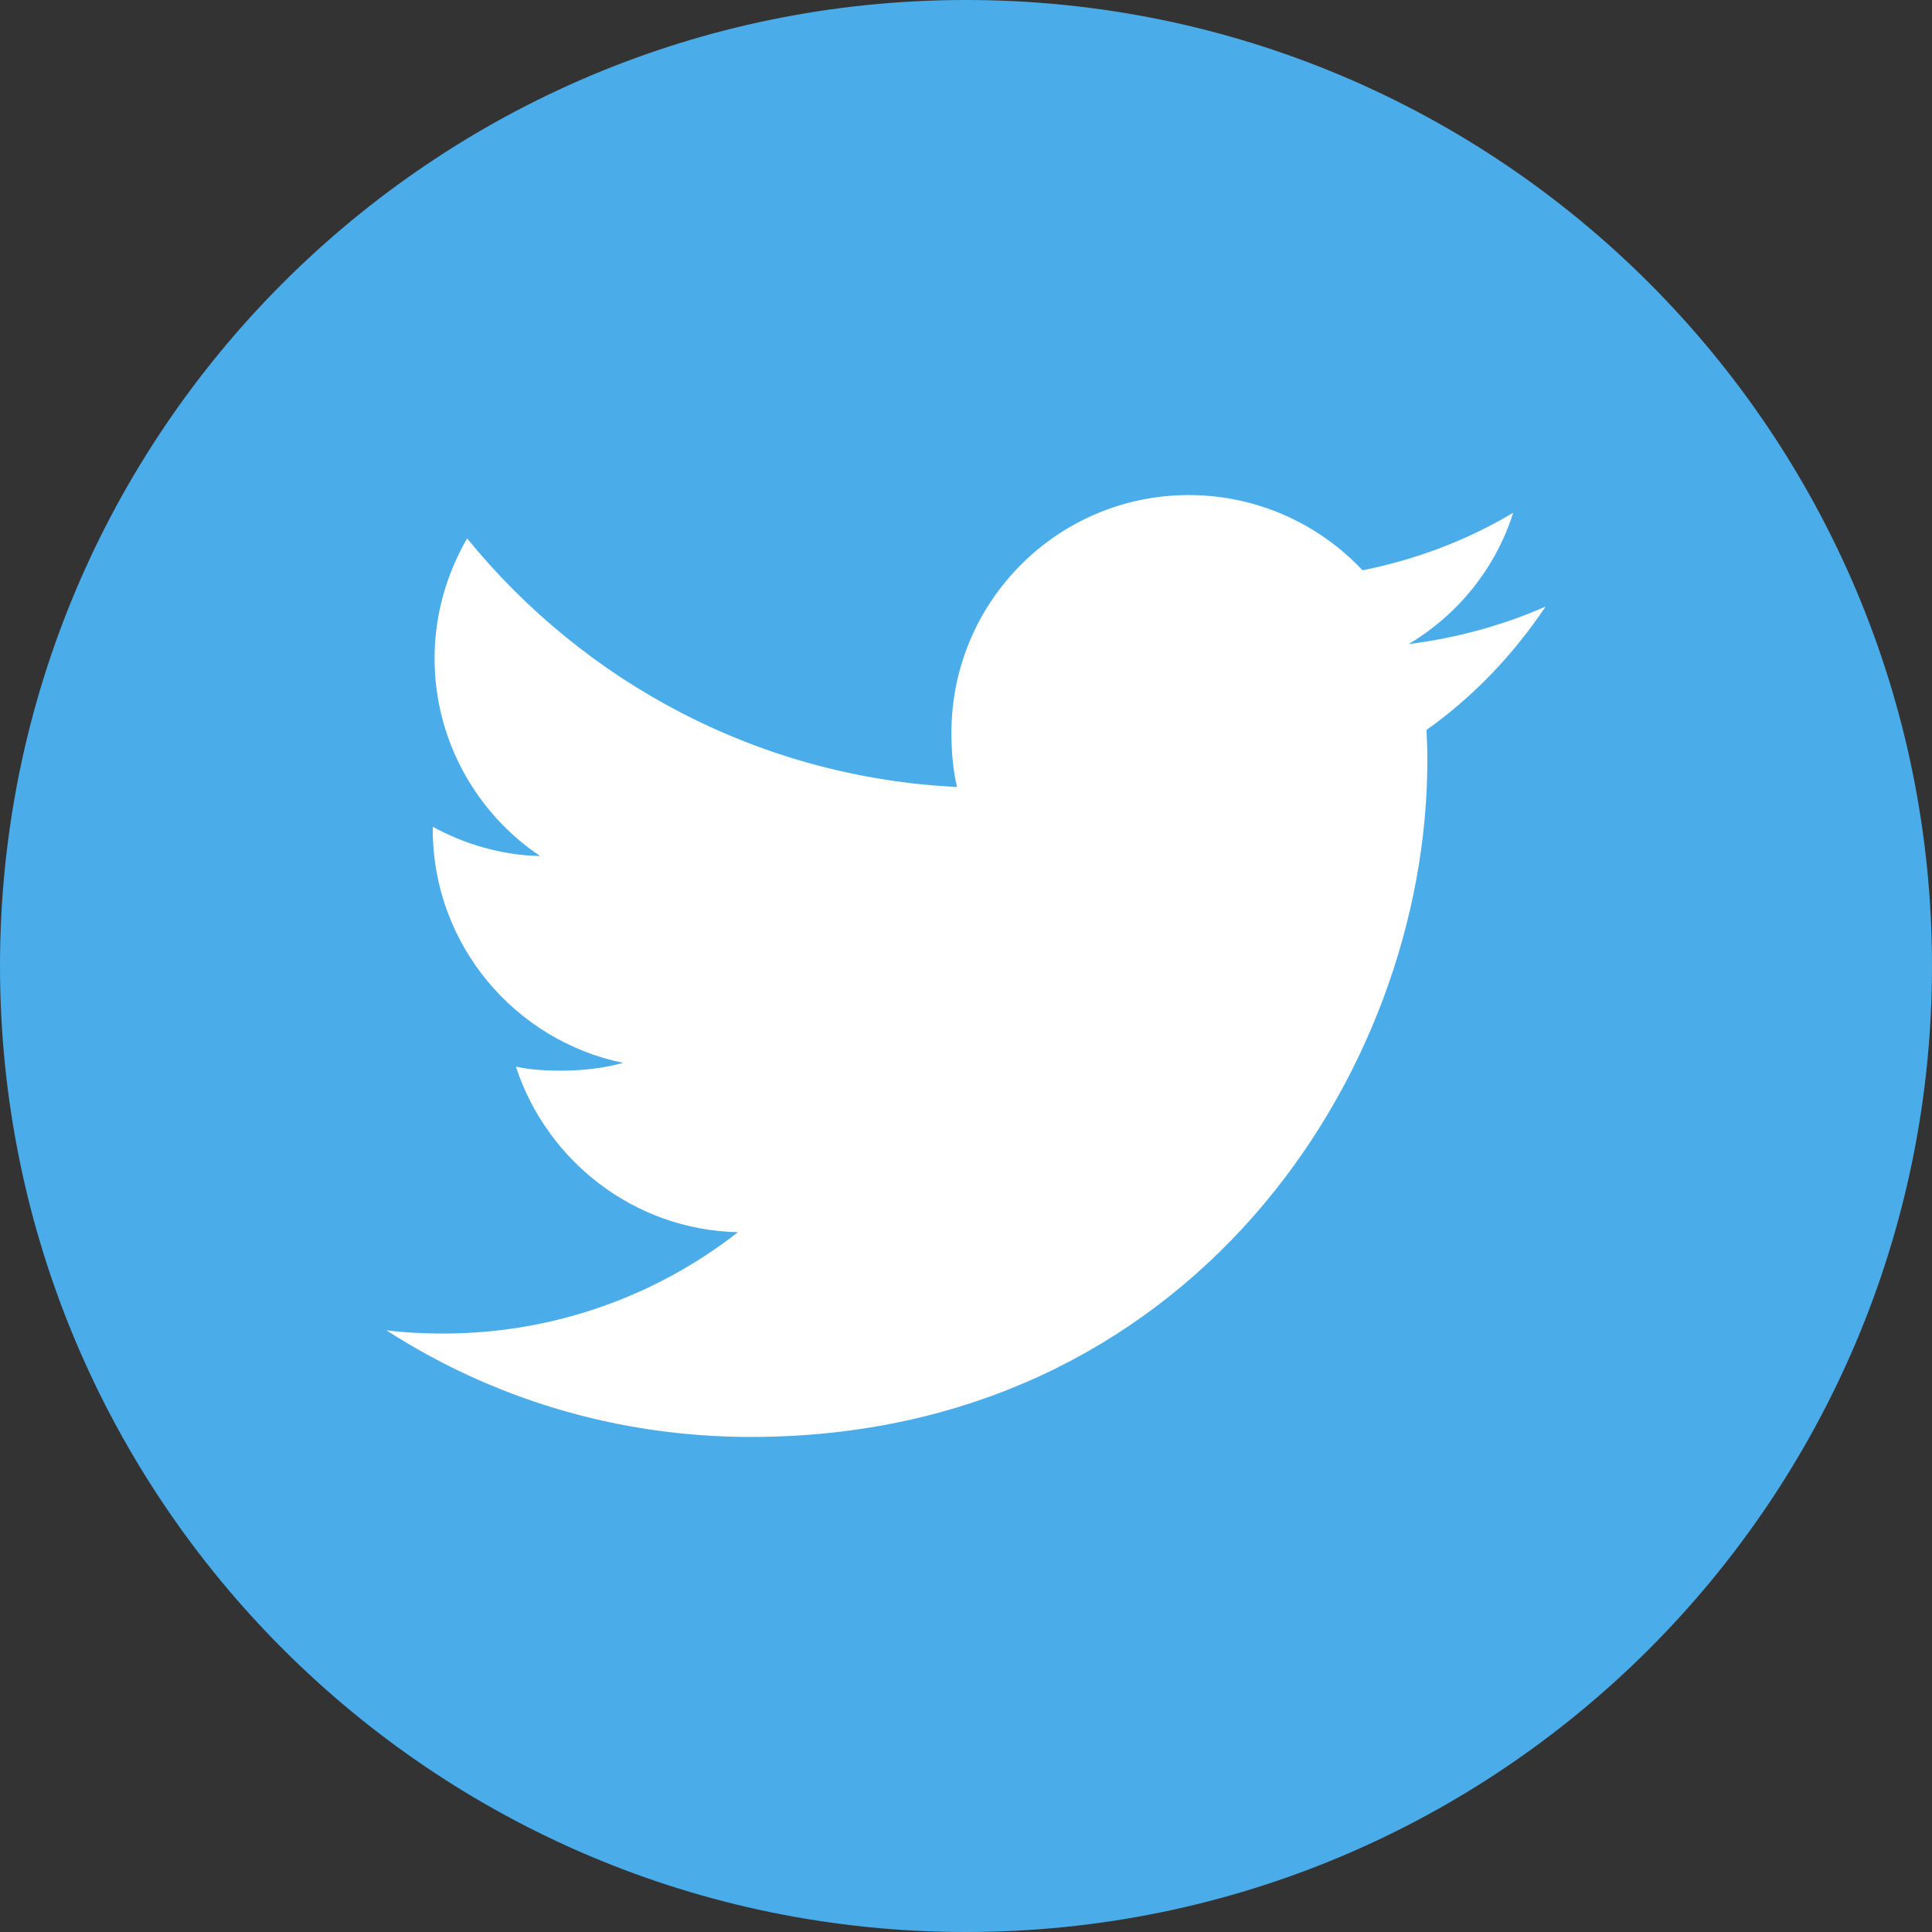 <svg width="50" height="50" viewBox="0 0 50 50" fill="none" xmlns="http://www.w3.org/2000/svg">
<rect x="0" y="0" width="50" height="50" fill="#333333" stroke="none"/>
<path d="M25 0C38.808 0 50 11.194 50 25C50 38.808 38.808 50 25 50C11.192 50 0 38.808 0 25C0 11.194 11.192 0 25 0Z" fill="#4AACE9"/>
<path d="M40 15.698C38.884 16.188 37.696 16.512 36.456 16.669C37.731 15.908 38.704 14.712 39.162 13.27C37.973 13.979 36.661 14.479 35.262 14.759C34.133 13.557 32.524 12.812 30.769 12.812C27.364 12.812 24.623 15.576 24.623 18.964C24.623 19.452 24.664 19.921 24.766 20.367C19.652 20.117 15.128 17.667 12.089 13.934C11.558 14.854 11.247 15.908 11.247 17.043C11.247 19.172 12.344 21.061 13.979 22.154C12.991 22.135 12.021 21.848 11.2 21.396C11.2 21.415 11.2 21.439 11.2 21.464C11.2 24.453 13.332 26.935 16.128 27.507C15.627 27.644 15.081 27.709 14.515 27.709C14.121 27.709 13.724 27.687 13.351 27.604C14.148 30.04 16.409 31.831 19.098 31.889C17.005 33.526 14.348 34.512 11.472 34.512C10.967 34.512 10.484 34.489 10 34.428C12.724 36.184 15.953 37.188 19.435 37.188C30.753 37.188 36.94 27.812 36.94 19.686C36.94 19.414 36.931 19.152 36.917 18.891C38.138 18.025 39.164 16.943 40 15.698Z" fill="white"/>
</svg>
